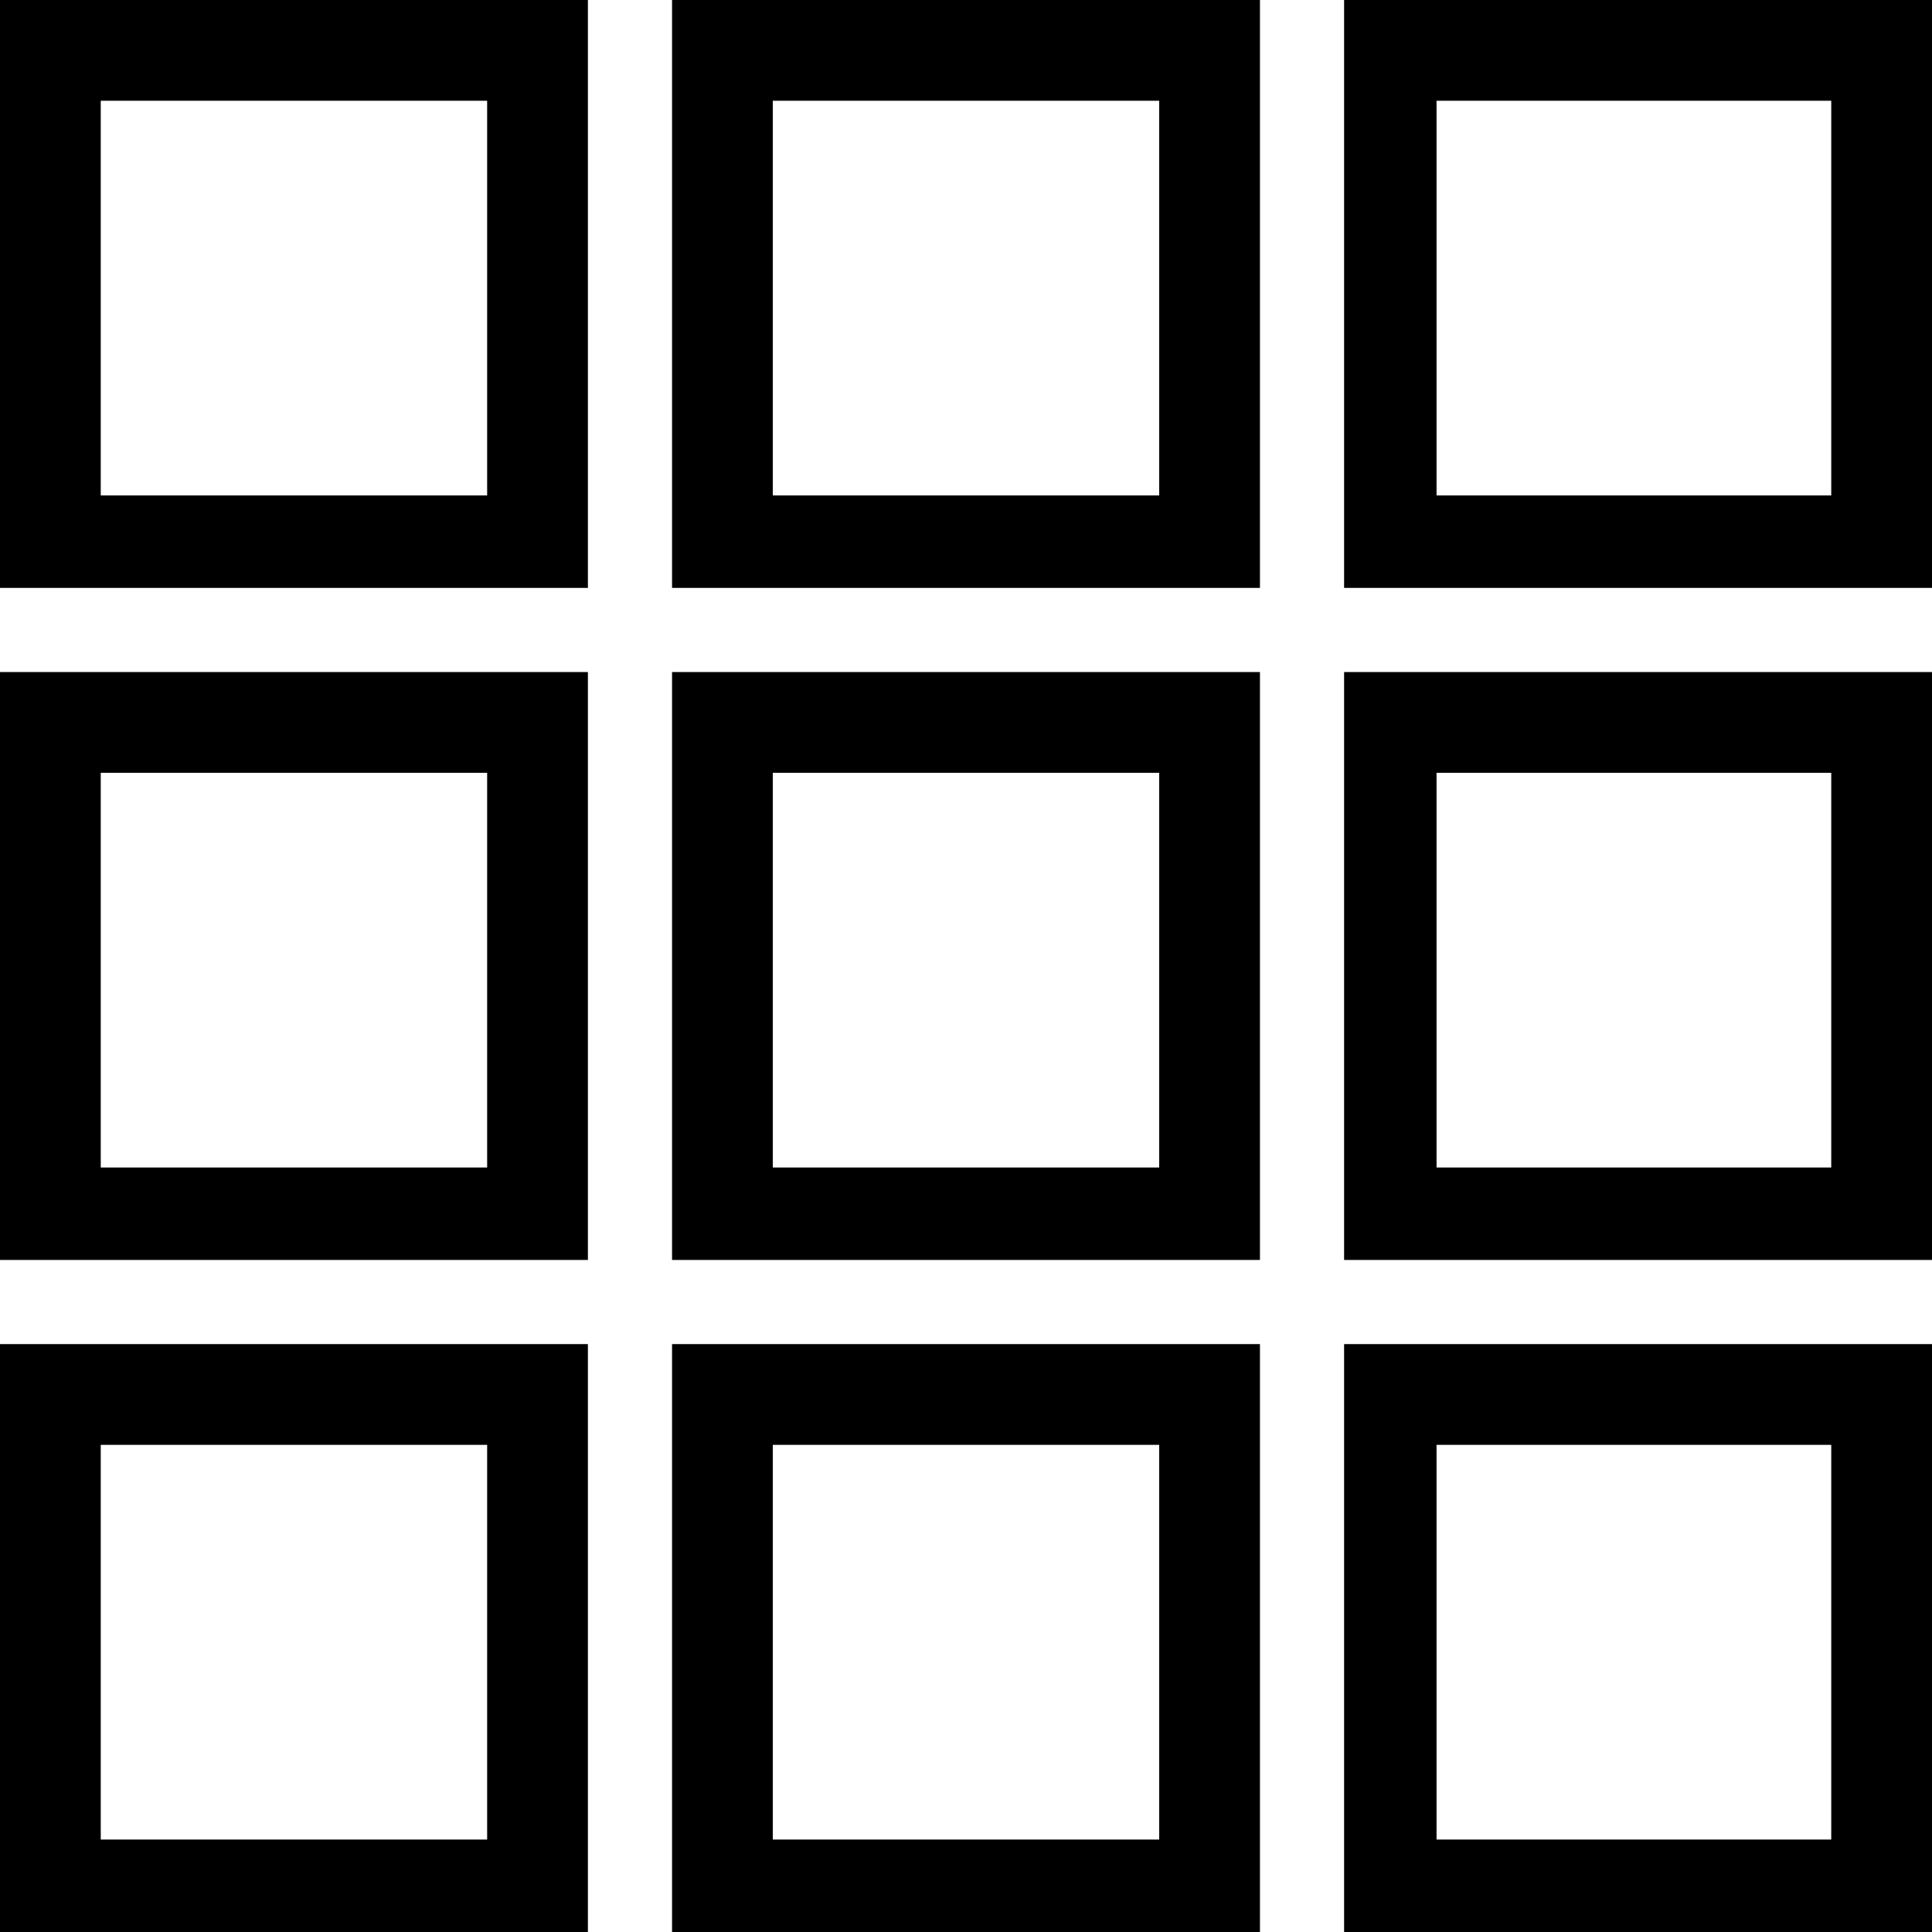 <?xml version="1.0" encoding="utf-8"?>
<!-- Generator: Adobe Illustrator 24.1.1, SVG Export Plug-In . SVG Version: 6.00 Build 0)  -->
<svg version="1.1" id="Layer_1" xmlns="http://www.w3.org/2000/svg" xmlns:xlink="http://www.w3.org/1999/xlink" x="0px" y="0px"
	 viewBox="0 0 512 512" style="enable-background:new 0 0 512 512;" xml:space="preserve">
<style type="text/css">
	.st0{fill-rule:evenodd;clip-rule:evenodd;}
</style>
<g>
	<path class="st0" d="M129.1,26.7v104.6H26.7V26.7H129.1z M155.8,0H0v155.8h155.8V0z"/>
	<path class="st0" d="M307.2,26.7v104.6H204.8V26.7H307.2z M333.9,0H178.1v155.8h155.8V0z"/>
	<path class="st0" d="M485.3,26.7v104.6H380.7V26.7H485.3z M512,0H356.2v155.8H512V0z"/>
	<path class="st0" d="M129.1,204.8v104.6H26.7V204.8H129.1z M155.8,178.1H0v155.8h155.8V178.1z"/>
	<path class="st0" d="M307.2,204.8v104.6H204.8V204.8H307.2z M333.9,178.1H178.1v155.8h155.8V178.1z"/>
	<path class="st0" d="M485.3,204.8v104.6H380.7V204.8H485.3z M512,178.1H356.2v155.8H512V178.1z"/>
	<path class="st0" d="M129.1,382.9v104.6H26.7V382.9H129.1z M155.8,356.2H0V512h155.8V356.2z"/>
	<path class="st0" d="M307.2,382.9v104.6H204.8V382.9H307.2z M333.9,356.2H178.1V512h155.8V356.2z"/>
	<path class="st0" d="M485.3,382.9v104.6H380.7V382.9H485.3z M512,356.2H356.2V512H512V356.2z"/>
</g>
</svg>
